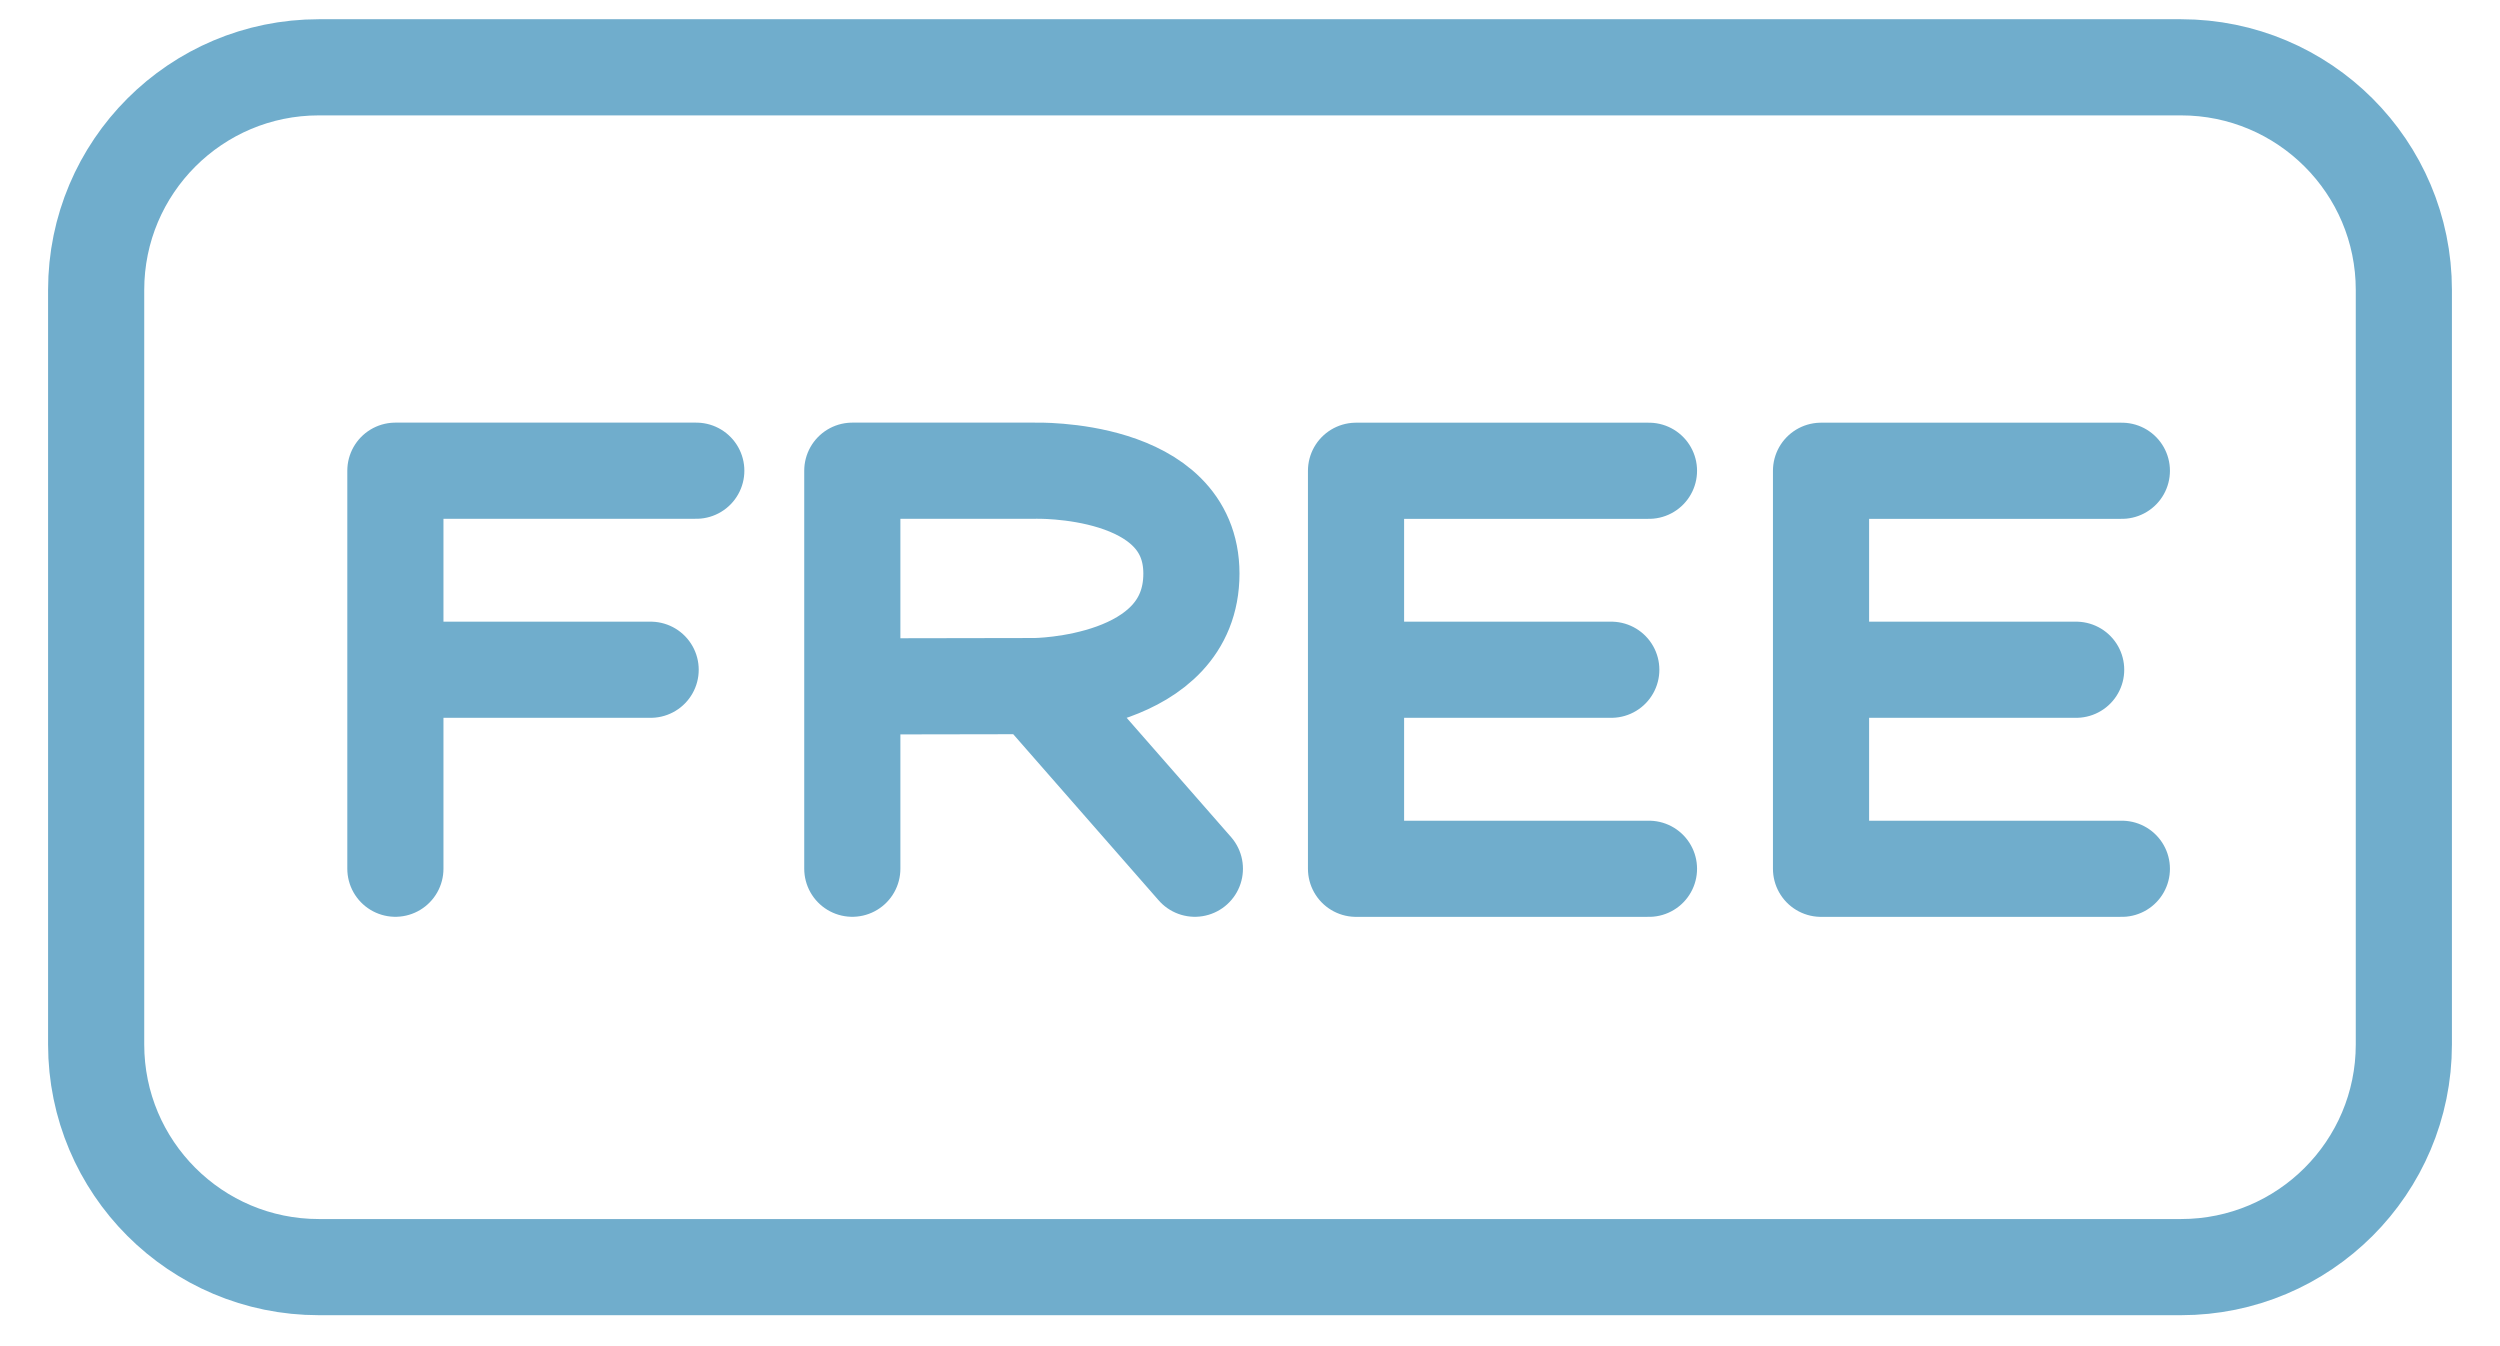 <?xml version="1.0" encoding="UTF-8" standalone="no"?>
<svg width="39px" height="21px" viewBox="0 0 39 21" version="1.1" xmlns="http://www.w3.org/2000/svg" xmlns:xlink="http://www.w3.org/1999/xlink">
    <!-- Generator: Sketch 50.2 (55047) - http://www.bohemiancoding.com/sketch -->
    <title>icon / Free</title>
    <desc>Created with Sketch.</desc>
    <defs></defs>
    <g id="Symbols" stroke="none" stroke-width="1" fill="none" fill-rule="evenodd" stroke-linecap="round" stroke-linejoin="round">
        <g id="Why-Work-With-Us-/-Desktop-/-Businesses-/-2" transform="translate(-496, -59)" stroke="#70ADCC" stroke-width="1.5">
            <g id="Right" transform="translate(493, 30)">
                <g id="icon-/-Free" transform="translate(0, 17)">
                    <path d="M37.024,13.05 L7.974,13.05 C6.055,13.05 4.5,14.605 4.5,16.524 L4.5,28.293 C4.5,30.212 6.055,31.767 7.974,31.767 L37.024,31.767 C38.943,31.767 40.5,30.212 40.5,28.293 L40.5,16.524 C40.5,14.605 38.943,13.05 37.024,13.05 Z M16.296,25.552 L16.296,19.343 L19.145,19.343 C19.145,19.343 21.586,19.271 21.586,20.948 C21.586,22.686 19.145,22.703 19.145,22.703 L16.296,22.708 M9.168,25.552 L9.168,19.343 L13.862,19.343 M9.168,22.448 L13.15,22.448 M28.724,19.344 L24.154,19.344 L24.154,25.553 L28.724,25.553 M36.101,19.344 L31.408,19.344 L31.408,25.553 L36.101,25.553 M31.408,22.448 L35.388,22.448 M24.154,22.448 L28.136,22.448 M19.146,22.703 L21.64,25.552" id="Stroke-1"></path>
                </g>
            </g>
        </g>
    </g>
</svg>
